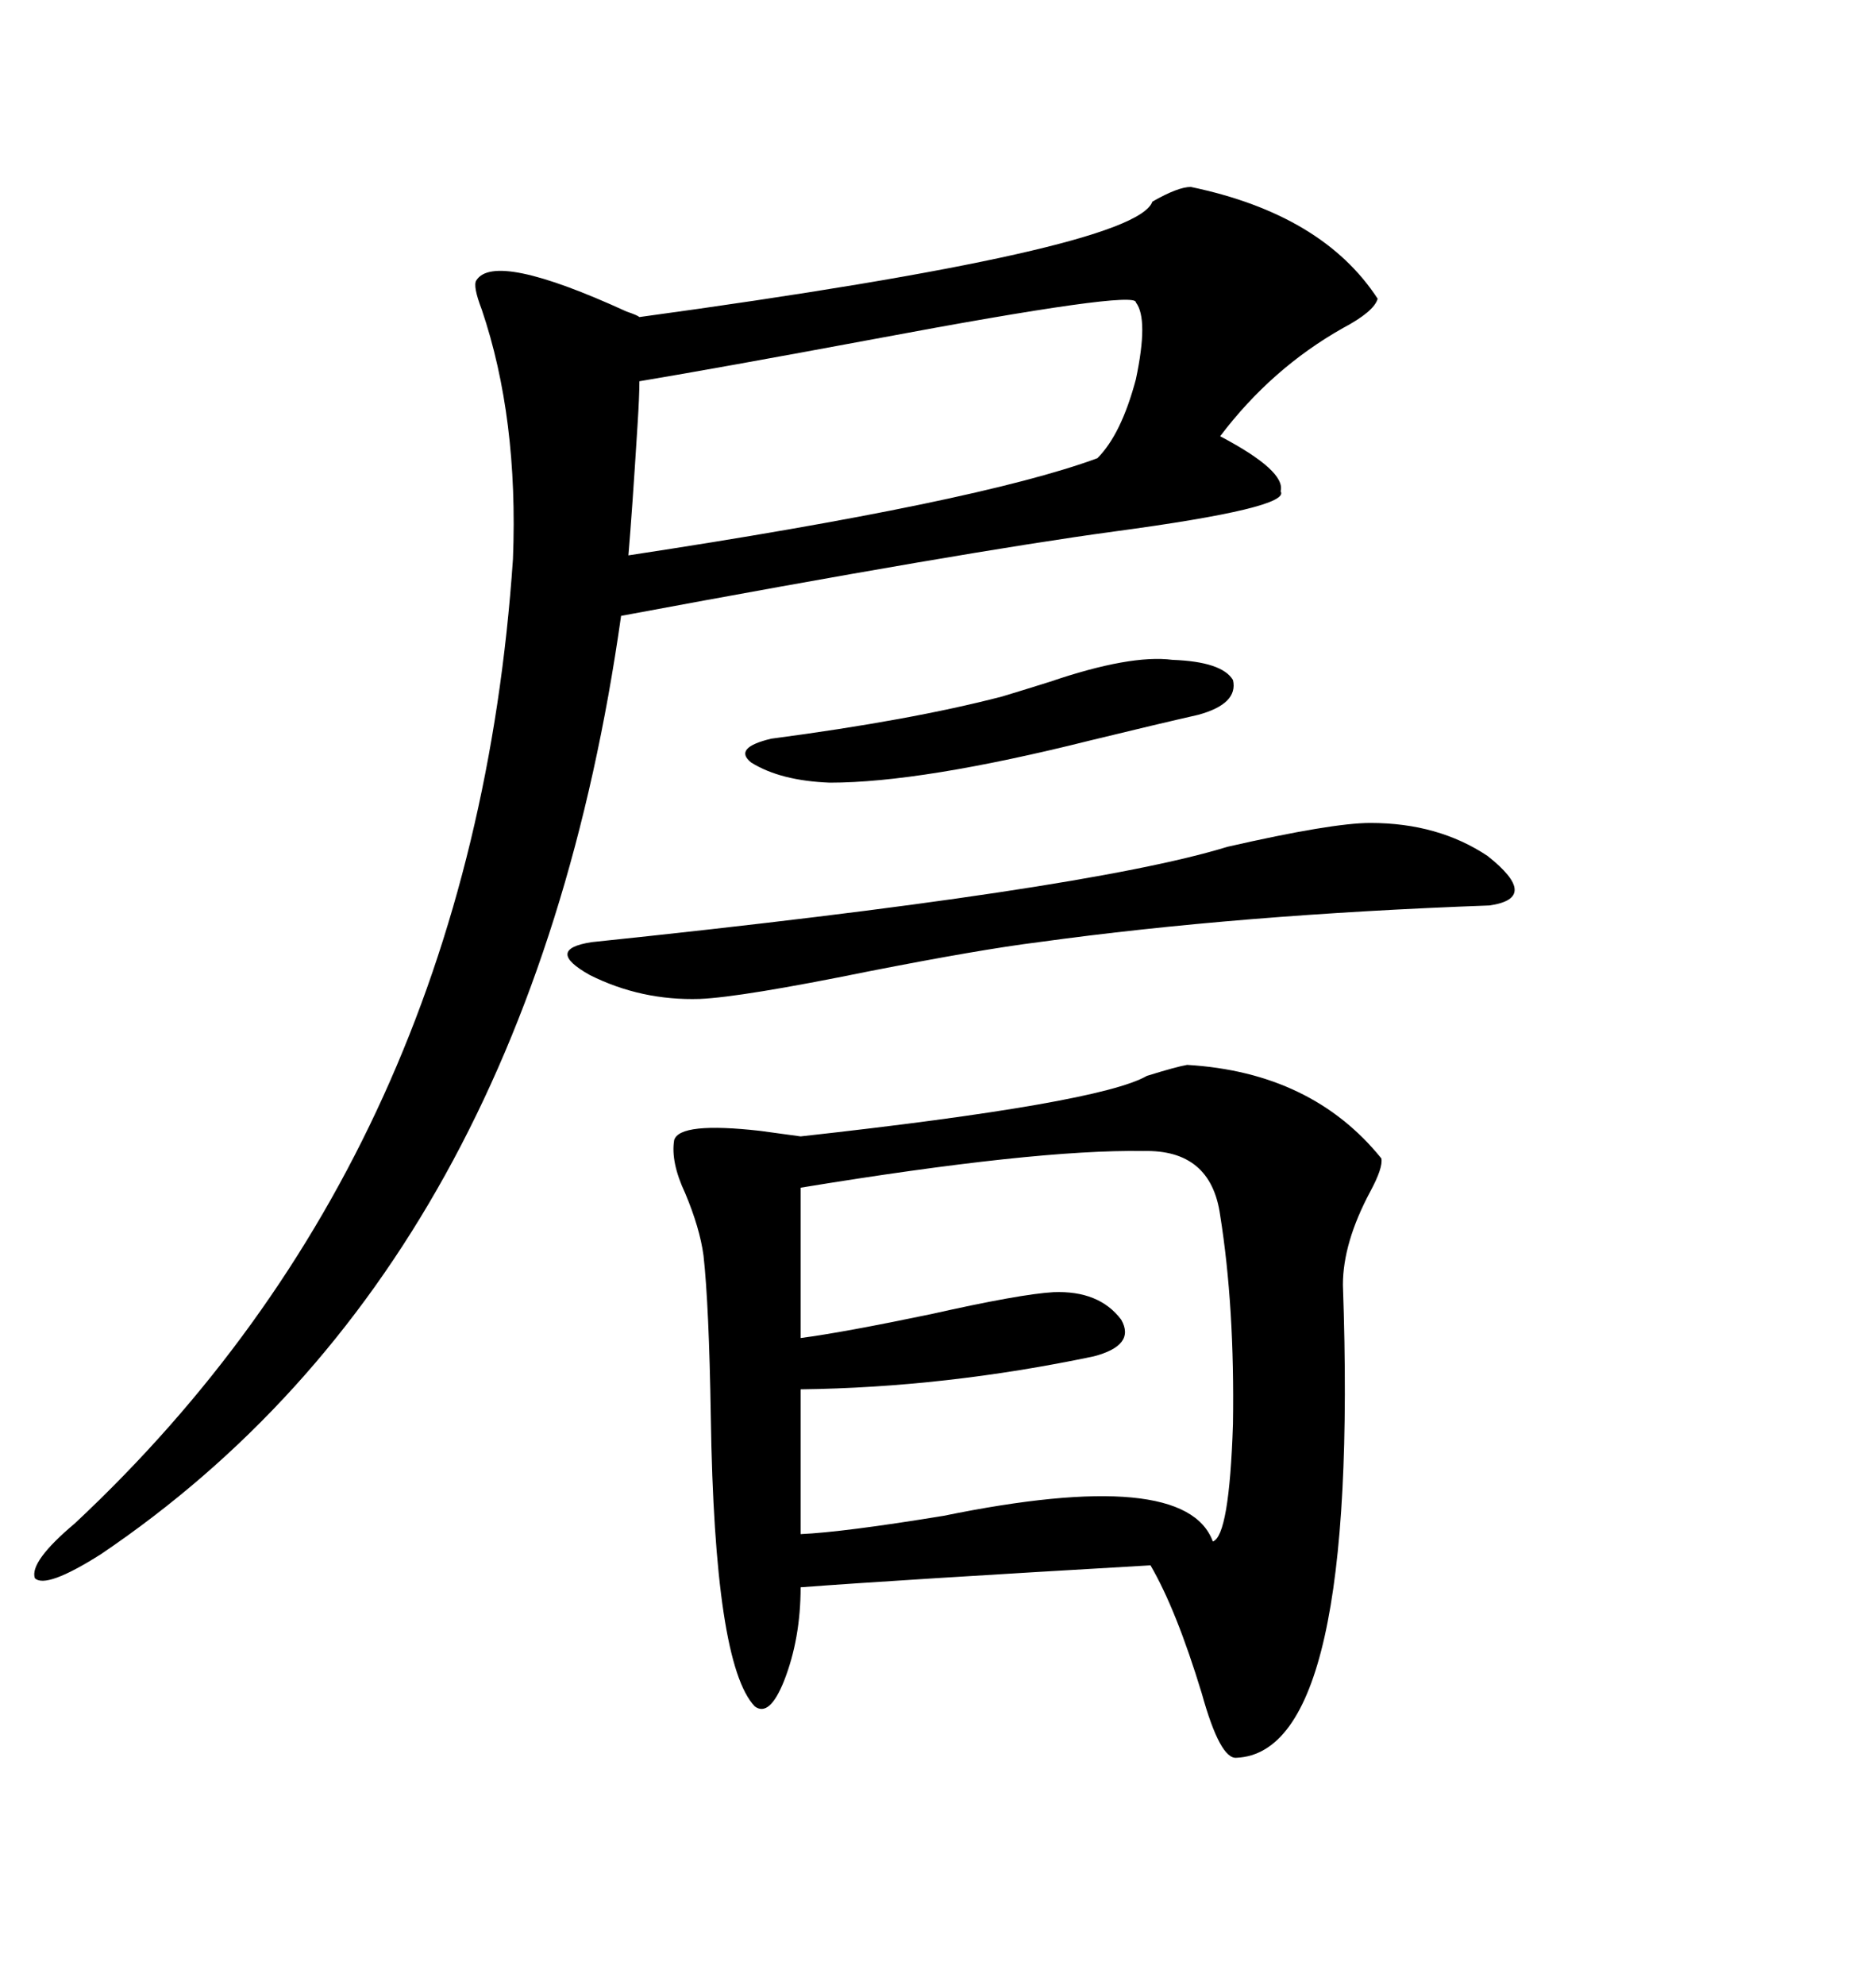 <svg xmlns="http://www.w3.org/2000/svg" xmlns:xlink="http://www.w3.org/1999/xlink" width="300" height="317.285"><path d="M189.84 170.21L189.84 170.21Q209.77 171.39 220.90 185.16L220.90 185.16Q221.19 186.62 219.14 190.43L219.14 190.43Q214.75 198.63 214.75 205.37L214.75 205.37Q217.38 280.08 197.75 280.96L197.75 280.96Q195.12 281.25 192.19 270.70L192.19 270.70Q188.09 257.23 183.98 250.20L183.98 250.20Q143.55 252.54 128.03 253.71L128.03 253.71Q128.03 261.91 125.39 268.65L125.39 268.65Q123.05 274.51 120.70 272.75L120.70 272.75Q114.26 266.02 113.67 226.46L113.67 226.46Q113.38 208.59 112.50 200.68L112.50 200.68Q111.91 196.29 109.57 190.72L109.57 190.72Q107.23 185.74 107.81 182.23L107.81 182.23Q108.69 179.30 121.58 180.76L121.58 180.76Q125.98 181.35 128.03 181.64L128.03 181.64Q175.78 176.37 183.40 171.97L183.40 171.97Q188.09 170.51 189.84 170.21ZM190.43 29.88L190.43 29.88Q211.52 34.28 220.31 47.75L220.31 47.75Q219.73 49.80 214.75 52.44L214.75 52.44Q203.32 58.89 195.12 69.73L195.12 69.73Q205.66 75.29 204.79 78.52L204.79 78.52Q206.54 81.15 178.13 84.96L178.13 84.96Q154.39 88.18 99.32 98.44L99.32 98.44Q84.67 202.15 16.11 248.44L16.11 248.44Q7.32 254.00 5.57 252.25L5.57 252.25Q4.69 249.61 12.01 243.46L12.01 243.46Q75.59 183.98 82.03 89.36L82.03 89.36Q82.91 66.80 77.05 49.51L77.05 49.51Q75.59 45.70 76.17 44.82L76.17 44.82Q79.10 40.14 100.20 49.80L100.20 49.80Q101.95 50.39 102.25 50.68L102.25 50.68Q181.64 39.84 184.28 32.23L184.28 32.23Q188.38 29.88 190.43 29.88ZM182.81 183.98L182.81 183.98Q165.53 183.69 128.03 189.84L128.03 189.84L128.03 213.87Q134.77 212.99 148.83 210.06L148.83 210.06Q163.18 206.84 168.46 206.54L168.46 206.54Q175.78 206.25 179.30 210.94L179.30 210.94Q181.64 215.04 174.90 216.80L174.90 216.80Q151.17 221.78 128.03 222.07L128.03 222.07L128.03 245.21Q134.77 244.92 150.88 242.29L150.88 242.29Q189.55 234.38 193.95 246.39L193.95 246.39Q196.58 245.51 197.17 227.64L197.17 227.64Q197.46 208.89 195.12 194.24L195.12 194.24Q193.65 183.69 182.81 183.98ZM102.25 60.94L102.25 60.94Q102.25 63.28 101.95 67.97L101.95 67.97Q101.07 82.03 100.49 88.77L100.49 88.77Q156.45 80.27 175.49 73.24L175.49 73.24Q179.30 69.43 181.64 60.64L181.64 60.64Q183.69 50.98 181.64 48.34L181.64 48.34Q181.93 46.29 139.75 54.20L139.75 54.20Q114.55 58.89 102.25 60.94ZM219.14 131.54L219.14 131.54Q229.98 131.54 237.89 136.82L237.89 136.82Q246.39 143.55 238.18 144.73L238.18 144.73Q198.05 146.19 166.11 150.59L166.11 150.59Q156.74 151.76 138.87 155.27L138.87 155.27Q118.65 159.38 111.91 159.67L111.91 159.67Q102.54 159.96 94.34 155.86L94.34 155.86Q87.01 151.76 94.63 150.59L94.63 150.59Q173.44 142.38 196.29 135.35L196.29 135.35Q212.99 131.54 219.14 131.54ZM160.25 111.33L160.25 111.33Q163.18 110.45 167.87 108.98L167.87 108.98Q180.76 104.59 187.50 105.47L187.50 105.47Q195.41 105.76 197.17 108.69L197.17 108.69Q198.05 112.50 191.60 114.26L191.60 114.26Q185.16 115.72 174.32 118.36L174.32 118.36Q147.36 125.10 132.71 125.10L132.71 125.10Q124.80 124.80 120.12 121.88L120.12 121.88Q117.19 119.53 123.34 118.07L123.34 118.07Q145.61 115.14 160.25 111.33Z"/></svg>